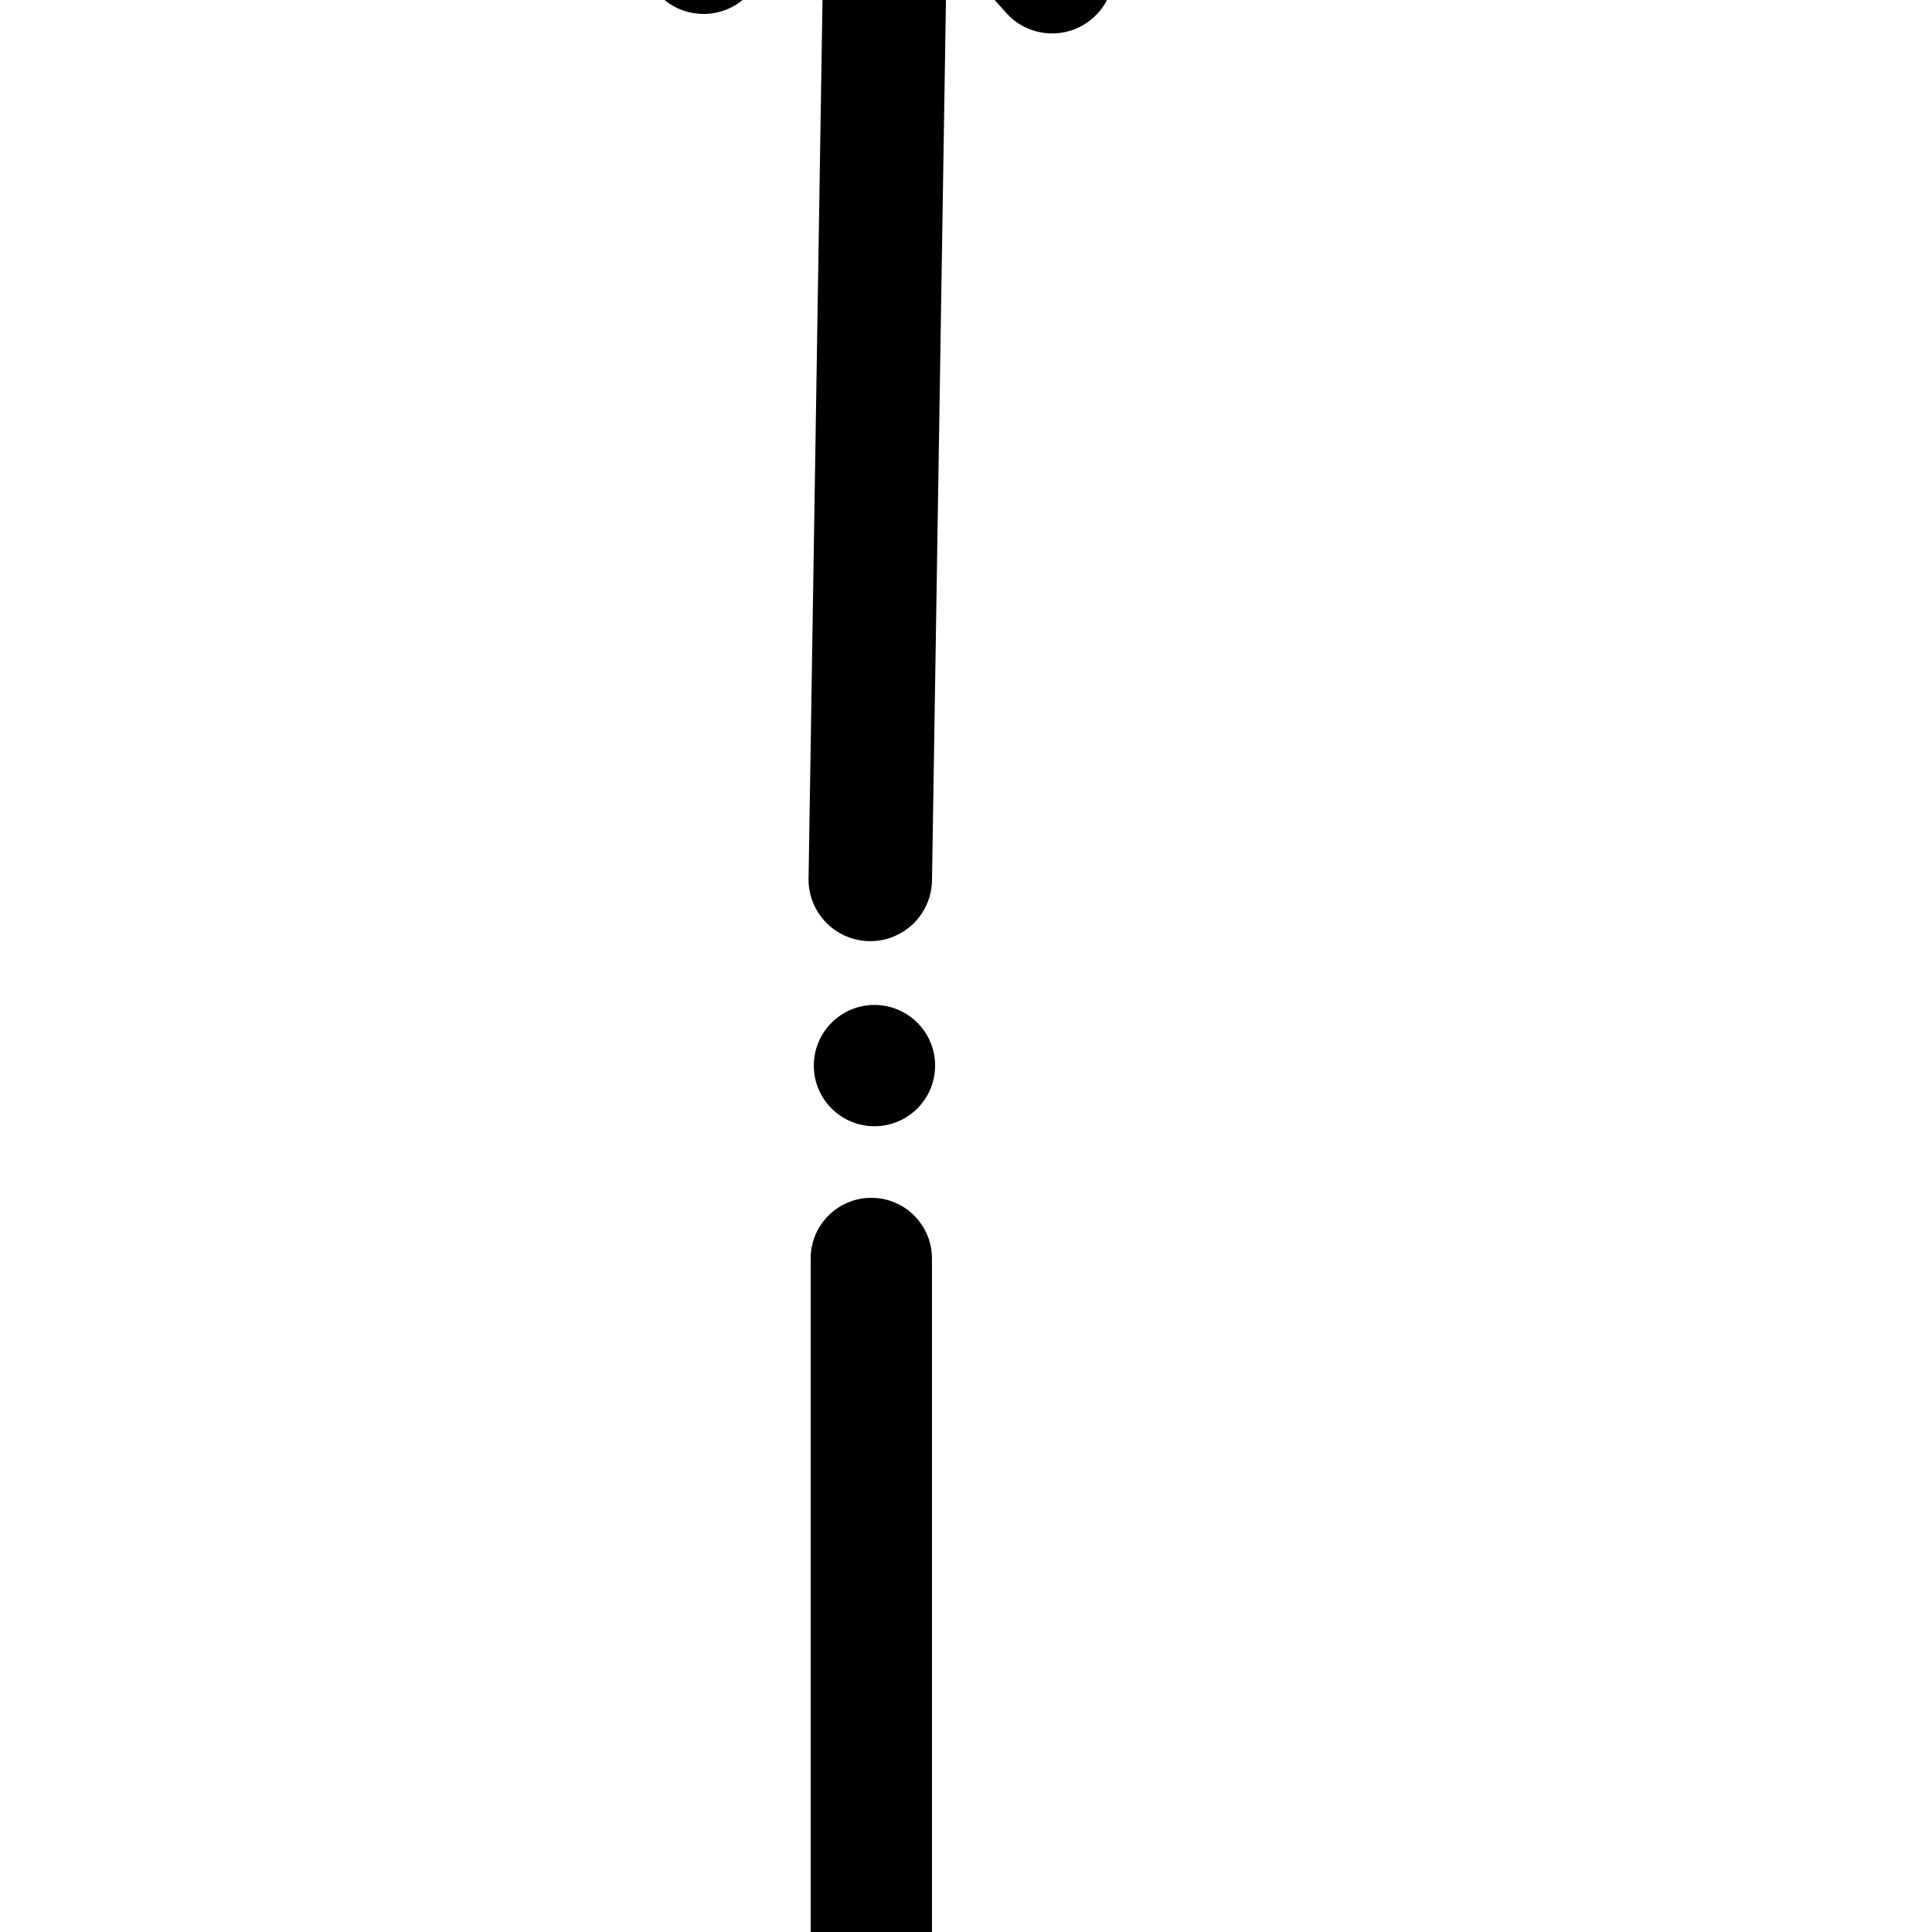 <svg xmlns="http://www.w3.org/2000/svg" xml:space="preserve" width="1080" height="1080" viewBox="0 0 1080 1080"><path d="M285 135c0-16.559-13.441-30-30-30H135c-.21 0-.406.059-.629.059-1.035.03-2.055.18-3.09.316-.945.121-1.89.18-2.804.39-.887.196-1.711.524-2.582.794-.989.316-2.008.586-2.954 1.007-.78.344-1.5.809-2.25 1.215-.96.524-1.921 1.02-2.82 1.633-.676.465-1.277 1.05-1.922 1.59-.883.734-1.77 1.441-2.55 2.265-.149.137-.313.243-.45.391-.465.512-.793 1.094-1.23 1.621-.672.856-1.364 1.695-1.965 2.625-.523.809-.93 1.649-1.363 2.504-.45.887-.914 1.754-1.29 2.7-.347.929-.601 1.874-.87 2.85-.254.9-.528 1.802-.692 2.743-.195 1.082-.254 2.16-.328 3.258-.047.687-.211 1.336-.211 2.039v120c0 16.559 13.441 30 30 30s30-13.441 30-30v-51.48l339.66 313.53a29.9 29.9 0 0 0 20.324 7.95c8.086 0 16.141-3.24 22.066-9.661 11.234-12.18 10.469-31.156-1.695-42.391l-333.63-307.95h43.273c16.559 0 30-13.441 30-30z" style="stroke:none;stroke-width:1;stroke-dasharray:none;stroke-linecap:butt;stroke-dashoffset:0;stroke-linejoin:miter;stroke-miterlimit:4;fill:#000;fill-rule:nonzero;opacity:1" transform="rotate(48.2 631.914 399.352)scale(1.15)" vector-effect="non-scaling-stroke"/><path d="M630 570c0 16.57-13.43 30-30 30s-30-13.43-30-30 13.43-30 30-30 30 13.43 30 30" style="stroke:none;stroke-width:1;stroke-dasharray:none;stroke-linecap:butt;stroke-dashoffset:0;stroke-linejoin:miter;stroke-miterlimit:4;fill:#000;fill-rule:nonzero;opacity:1" transform="translate(-189.17 -48.43)scale(1.13)" vector-effect="non-scaling-stroke"/><path d="M570 1065c0 16.559 13.441 30 30 30s30-13.441 30-30V660c0-16.559-13.441-30-30-30s-30 13.441-30 30z" style="stroke:none;stroke-width:1;stroke-dasharray:none;stroke-linecap:butt;stroke-dashoffset:0;stroke-linejoin:miter;stroke-miterlimit:4;fill:#000;fill-rule:nonzero;opacity:1" transform="translate(-190.93 -42.315)scale(1.13)" vector-effect="non-scaling-stroke"/></svg>